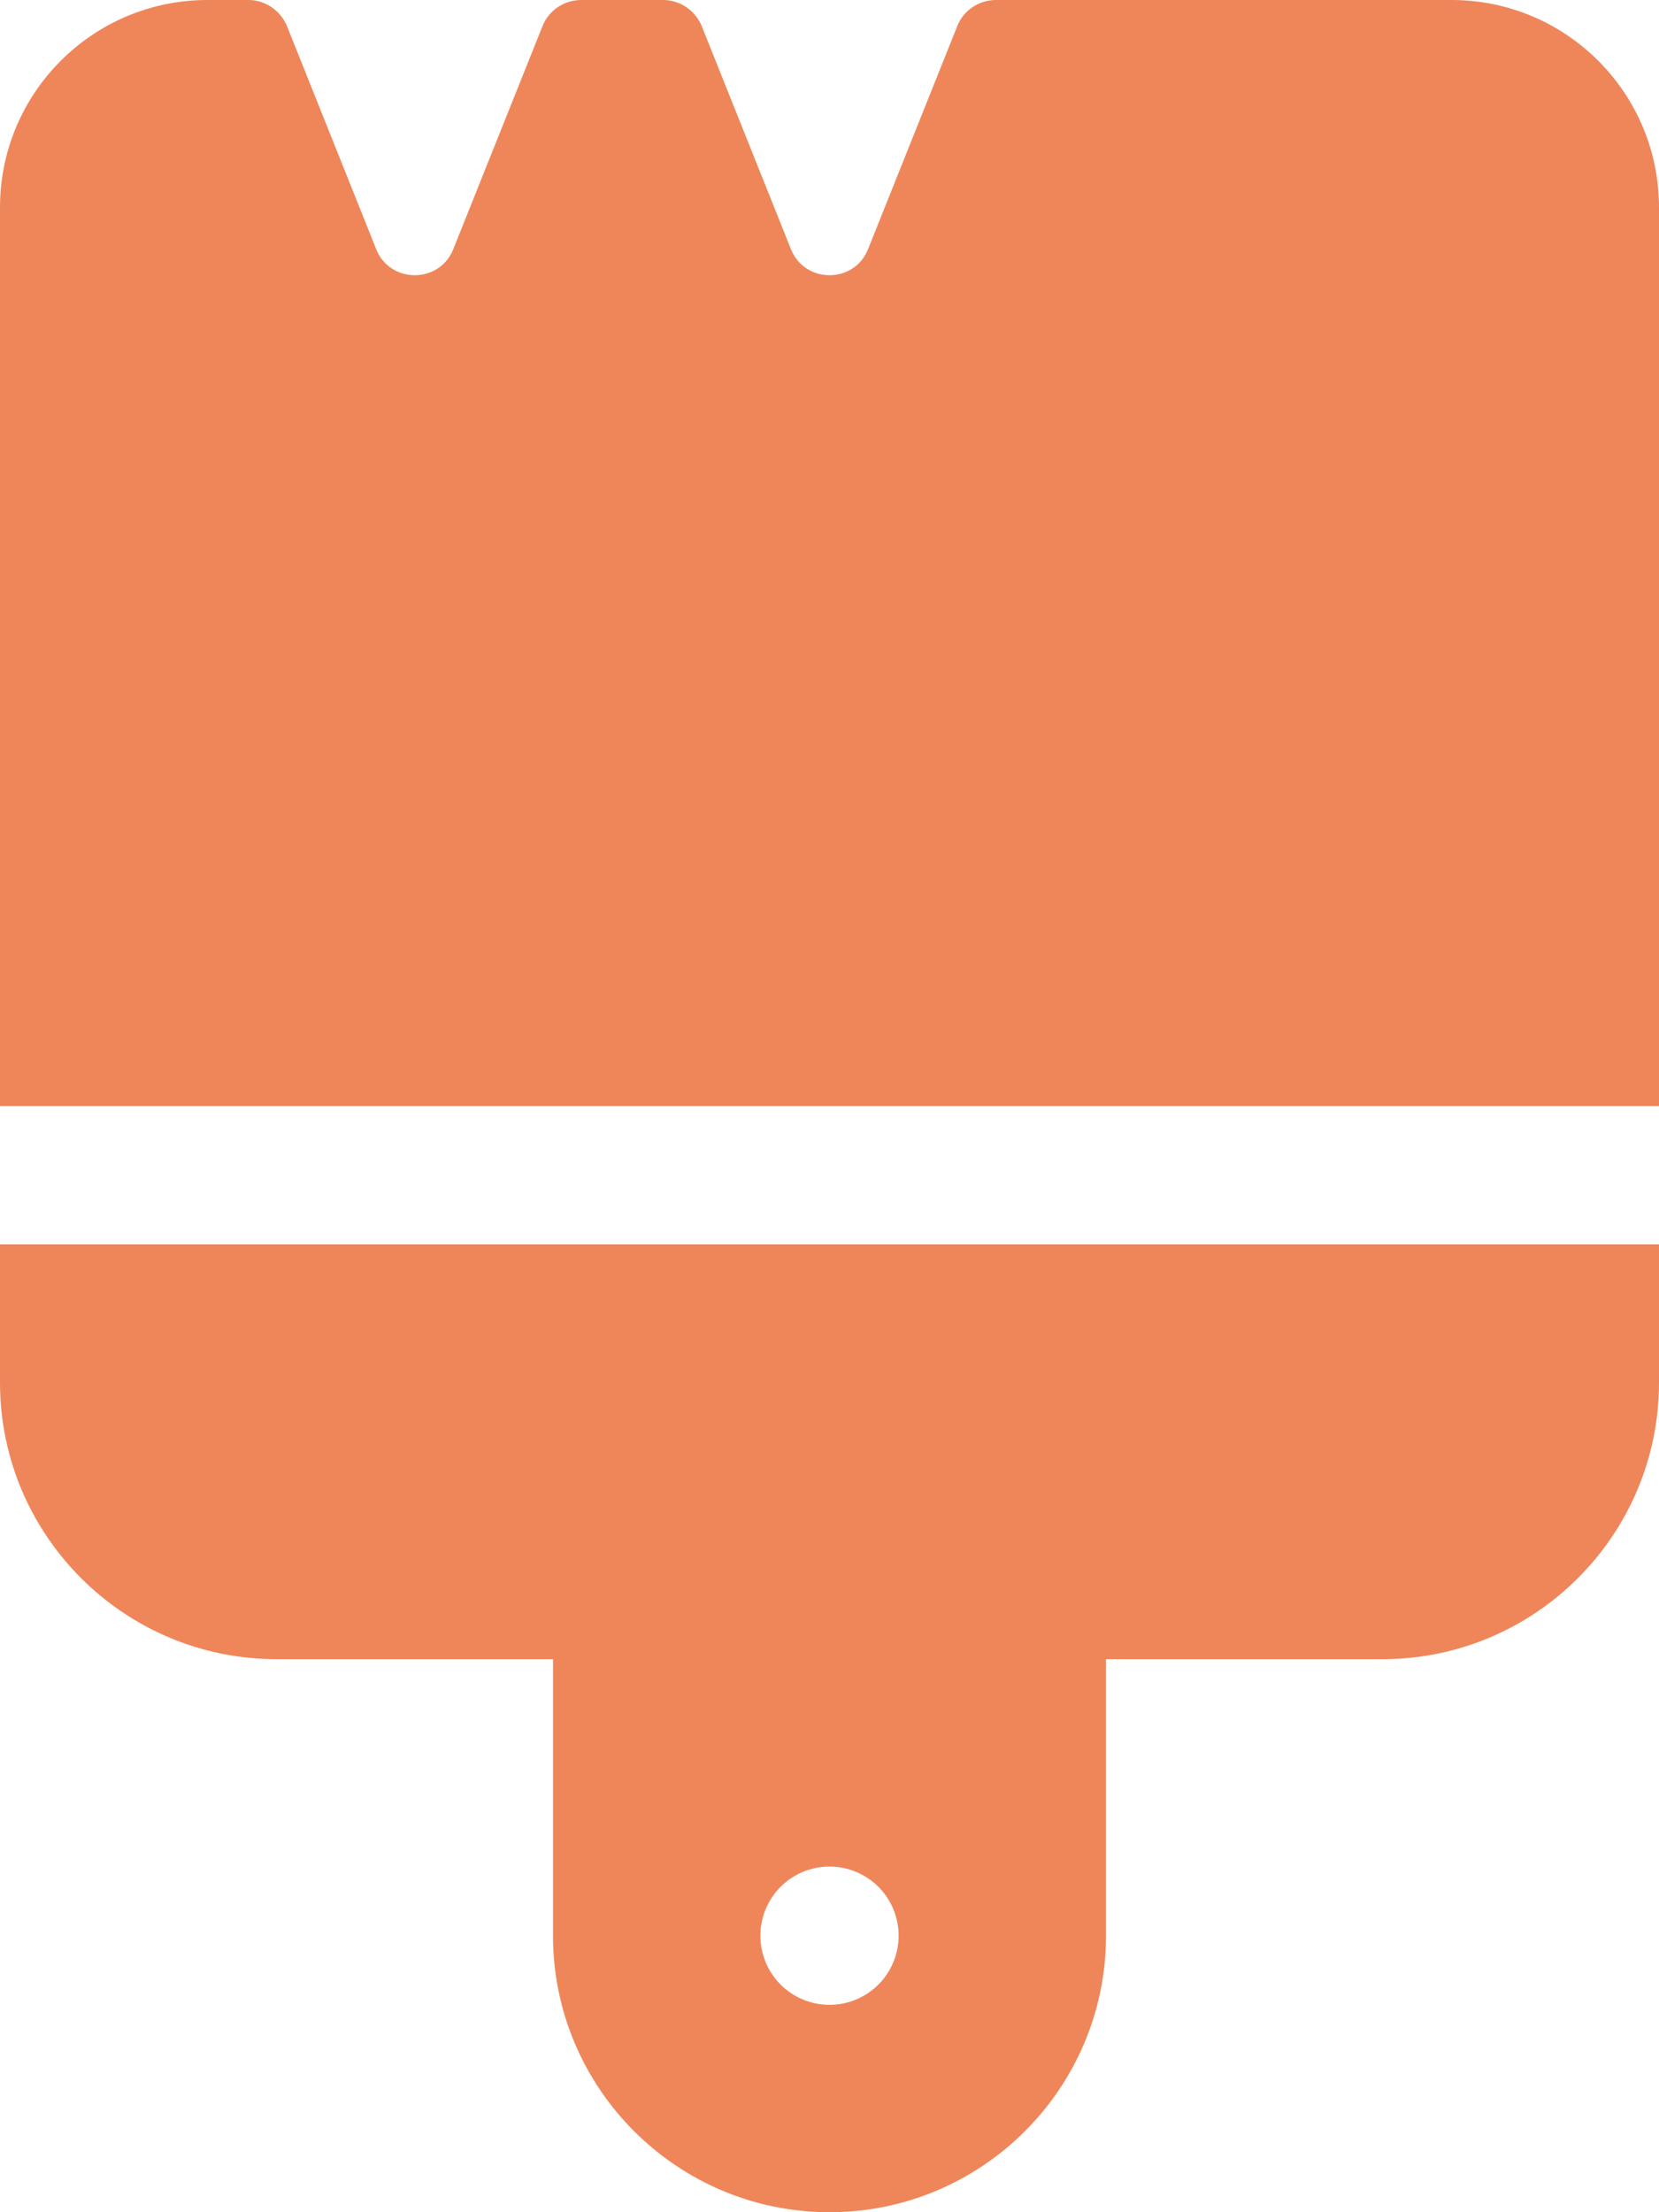 <svg width="15" height="20" viewBox="0 0 15 20" fill="none" xmlns="http://www.w3.org/2000/svg">
<path d="M6.344 0.234C6.285 0.094 6.148 0 5.996 0H5.254C5.102 0 4.961 0.094 4.906 0.234L4.098 2.254C3.973 2.566 3.527 2.566 3.402 2.254L2.594 0.234C2.535 0.094 2.398 0 2.246 0H1.875C0.84 0 0 0.84 0 1.875V8.75V9.625V10H0.375H14.625H15V9.625V8.75V1.875C15 0.84 14.16 0 13.125 0H9.004C8.852 0 8.711 0.094 8.656 0.234L7.848 2.254C7.723 2.566 7.277 2.566 7.152 2.254L6.344 0.234ZM0 11.25V12.5C0 13.879 1.121 15 2.5 15H5V17.5C5 18.879 6.121 20 7.5 20C8.879 20 10 18.879 10 17.5V15H12.5C13.879 15 15 13.879 15 12.5V11.25H0ZM7.5 16.875C7.666 16.875 7.825 16.941 7.942 17.058C8.059 17.175 8.125 17.334 8.125 17.5C8.125 17.666 8.059 17.825 7.942 17.942C7.825 18.059 7.666 18.125 7.5 18.125C7.334 18.125 7.175 18.059 7.058 17.942C6.941 17.825 6.875 17.666 6.875 17.5C6.875 17.334 6.941 17.175 7.058 17.058C7.175 16.941 7.334 16.875 7.5 16.875Z" fill="#EF865A"/>
</svg>

